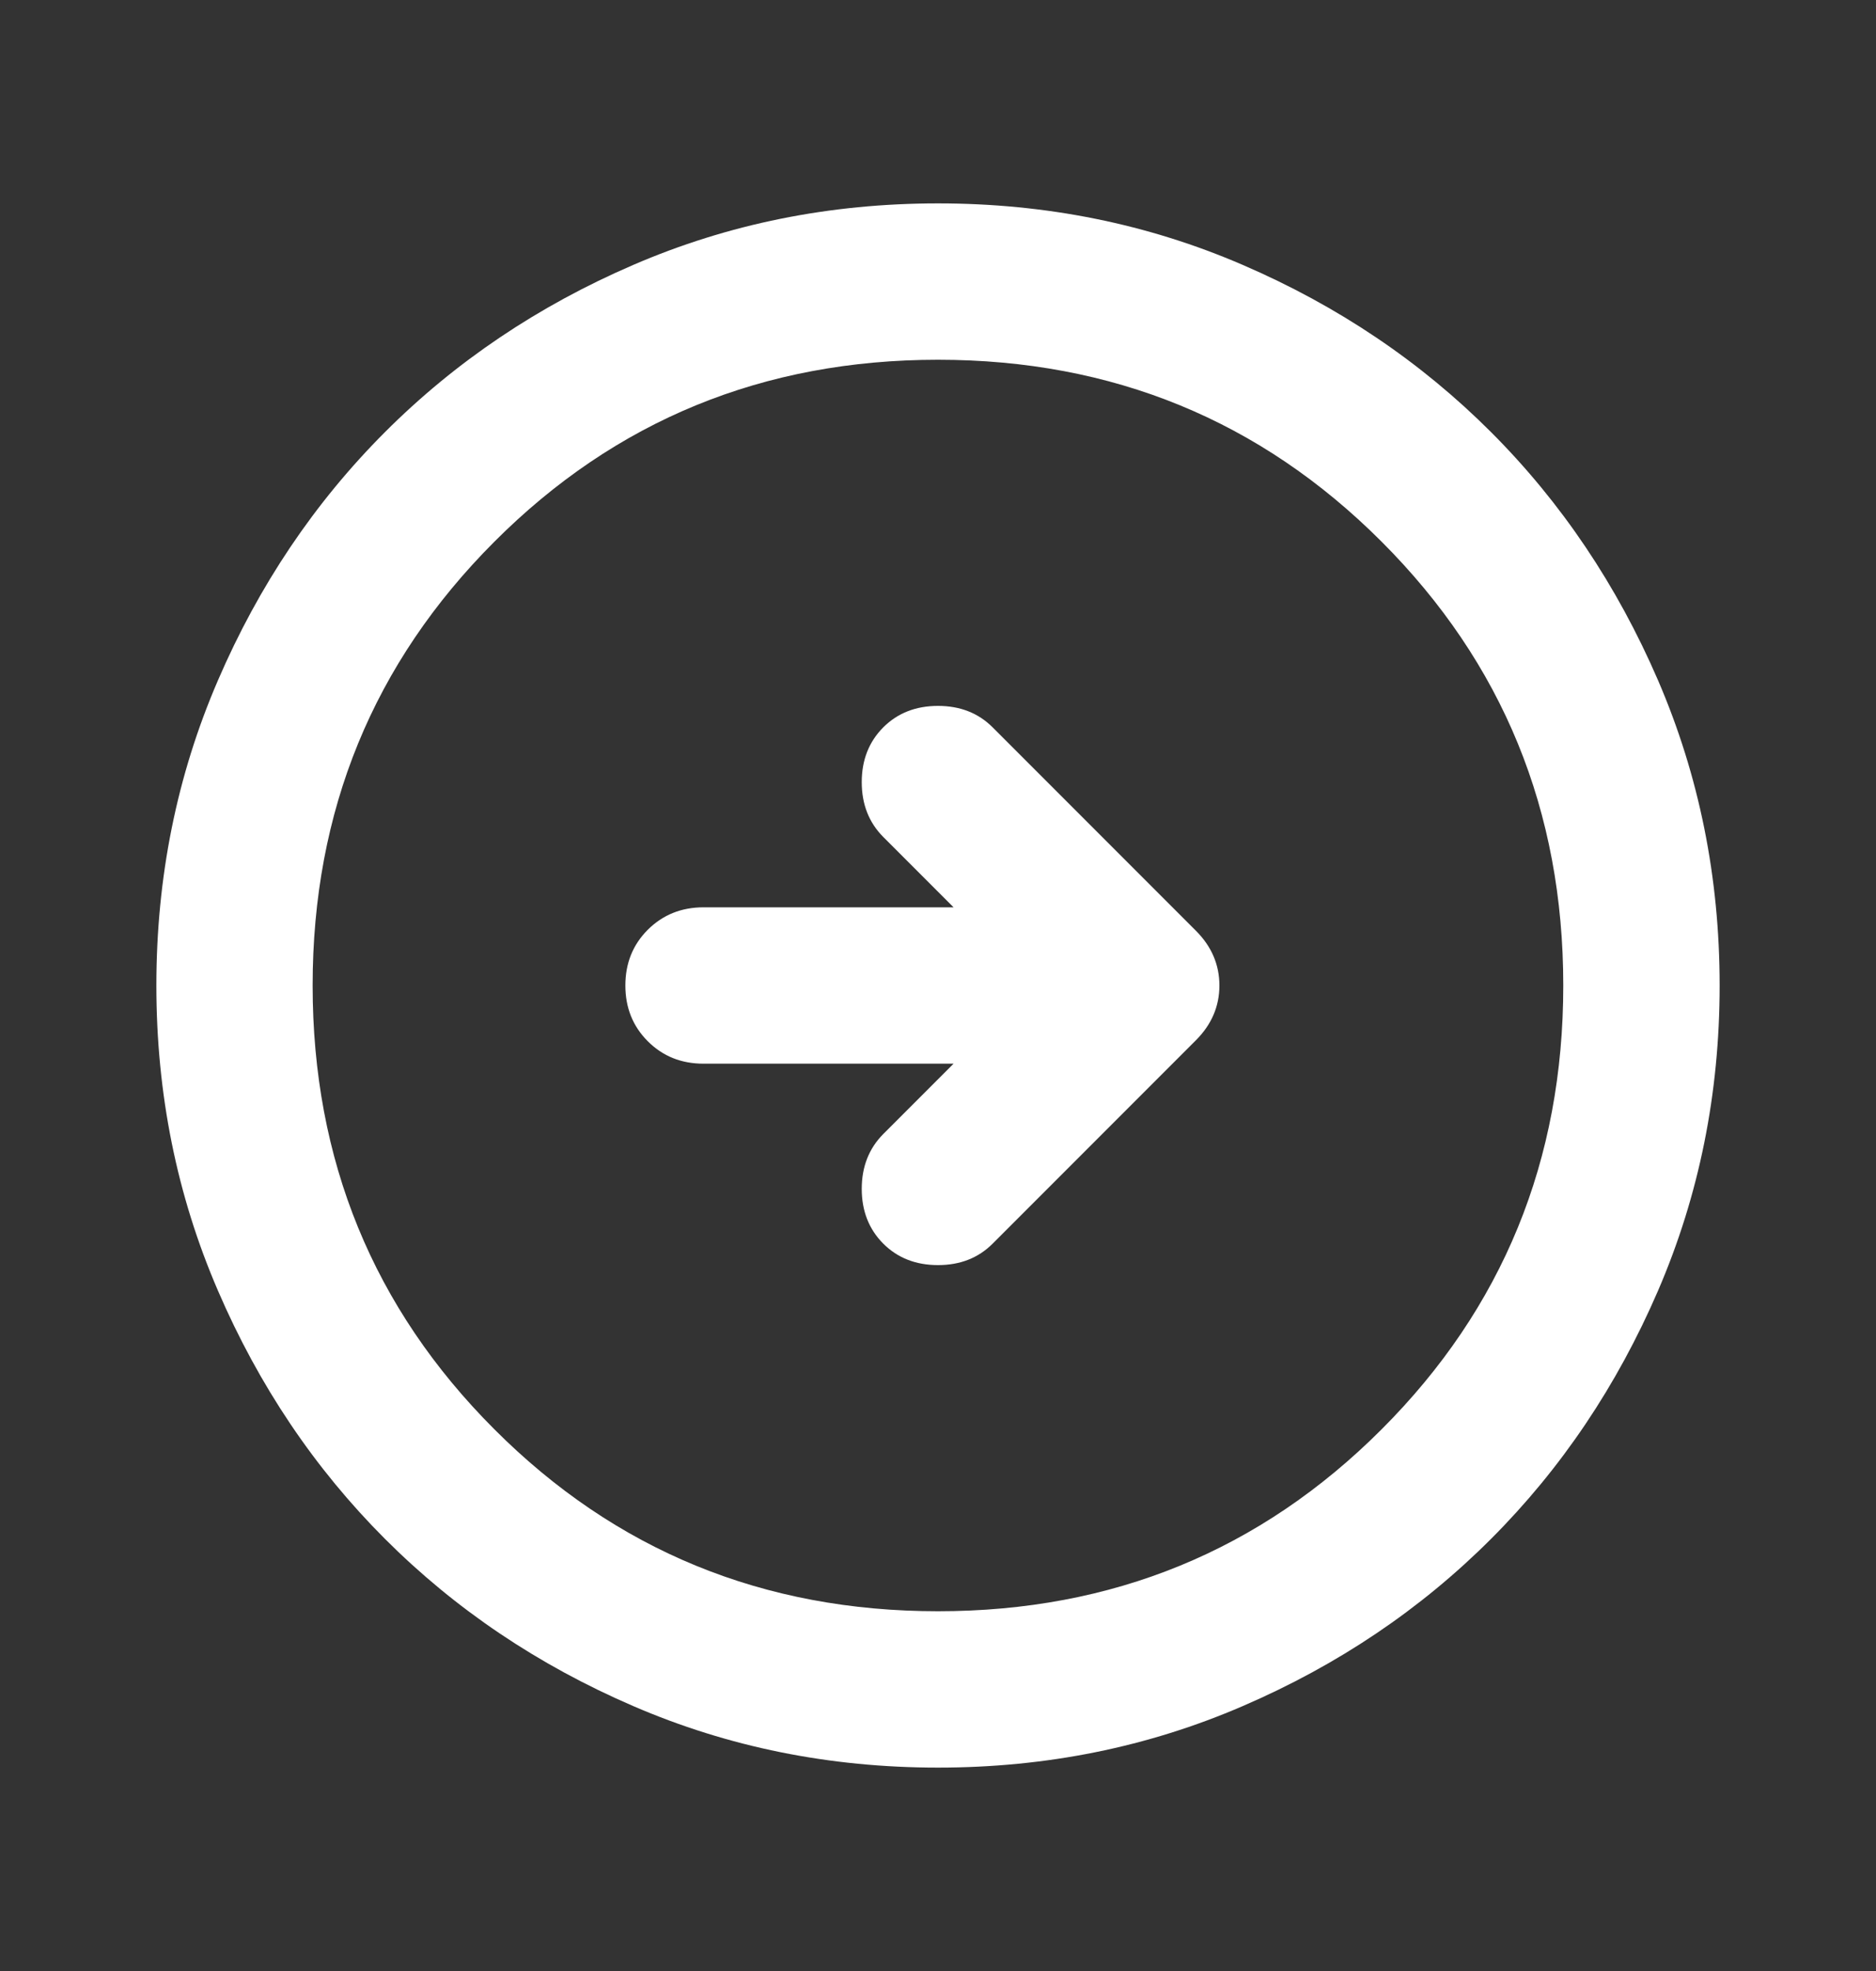 <svg width="20" height="21" viewBox="0 0 20 21" fill="none" xmlns="http://www.w3.org/2000/svg">
<rect x="0" y="0" width="20" height="21" fill="#333333" stroke="none"/>
<path d="M10.166 11.333L9.416 12.083C9.264 12.236 9.187 12.431 9.187 12.667C9.187 12.903 9.264 13.097 9.416 13.25C9.569 13.403 9.764 13.479 10 13.479C10.236 13.479 10.43 13.403 10.583 13.25L12.75 11.083C12.916 10.917 13 10.722 13 10.5C13 10.278 12.916 10.083 12.75 9.917L10.583 7.75C10.43 7.597 10.236 7.521 10 7.521C9.764 7.521 9.569 7.597 9.416 7.75C9.264 7.903 9.187 8.097 9.187 8.333C9.187 8.57 9.264 8.764 9.416 8.917L10.166 9.667H7.5C7.264 9.667 7.066 9.747 6.906 9.906C6.746 10.066 6.667 10.264 6.667 10.5C6.667 10.736 6.746 10.934 6.906 11.094C7.066 11.254 7.264 11.333 7.5 11.333H10.166ZM10 18.833C8.847 18.833 7.764 18.615 6.75 18.177C5.736 17.74 4.854 17.146 4.104 16.396C3.354 15.646 2.76 14.764 2.323 13.75C1.885 12.736 1.667 11.653 1.667 10.5C1.667 9.347 1.885 8.264 2.323 7.25C2.76 6.236 3.354 5.354 4.104 4.604C4.854 3.854 5.736 3.26 6.75 2.823C7.764 2.385 8.847 2.167 10 2.167C11.153 2.167 12.236 2.385 13.25 2.823C14.264 3.26 15.146 3.854 15.896 4.604C16.646 5.354 17.239 6.236 17.677 7.25C18.114 8.264 18.333 9.347 18.333 10.5C18.333 11.653 18.114 12.736 17.677 13.75C17.239 14.764 16.646 15.646 15.896 16.396C15.146 17.146 14.264 17.74 13.25 18.177C12.236 18.615 11.153 18.833 10 18.833ZM10 17.167C11.861 17.167 13.437 16.521 14.729 15.229C16.021 13.938 16.666 12.361 16.666 10.5C16.666 8.639 16.021 7.063 14.729 5.771C13.437 4.479 11.861 3.833 10 3.833C8.139 3.833 6.562 4.479 5.271 5.771C3.979 7.063 3.333 8.639 3.333 10.5C3.333 12.361 3.979 13.938 5.271 15.229C6.562 16.521 8.139 17.167 10 17.167Z" fill="white"/>
</svg>
